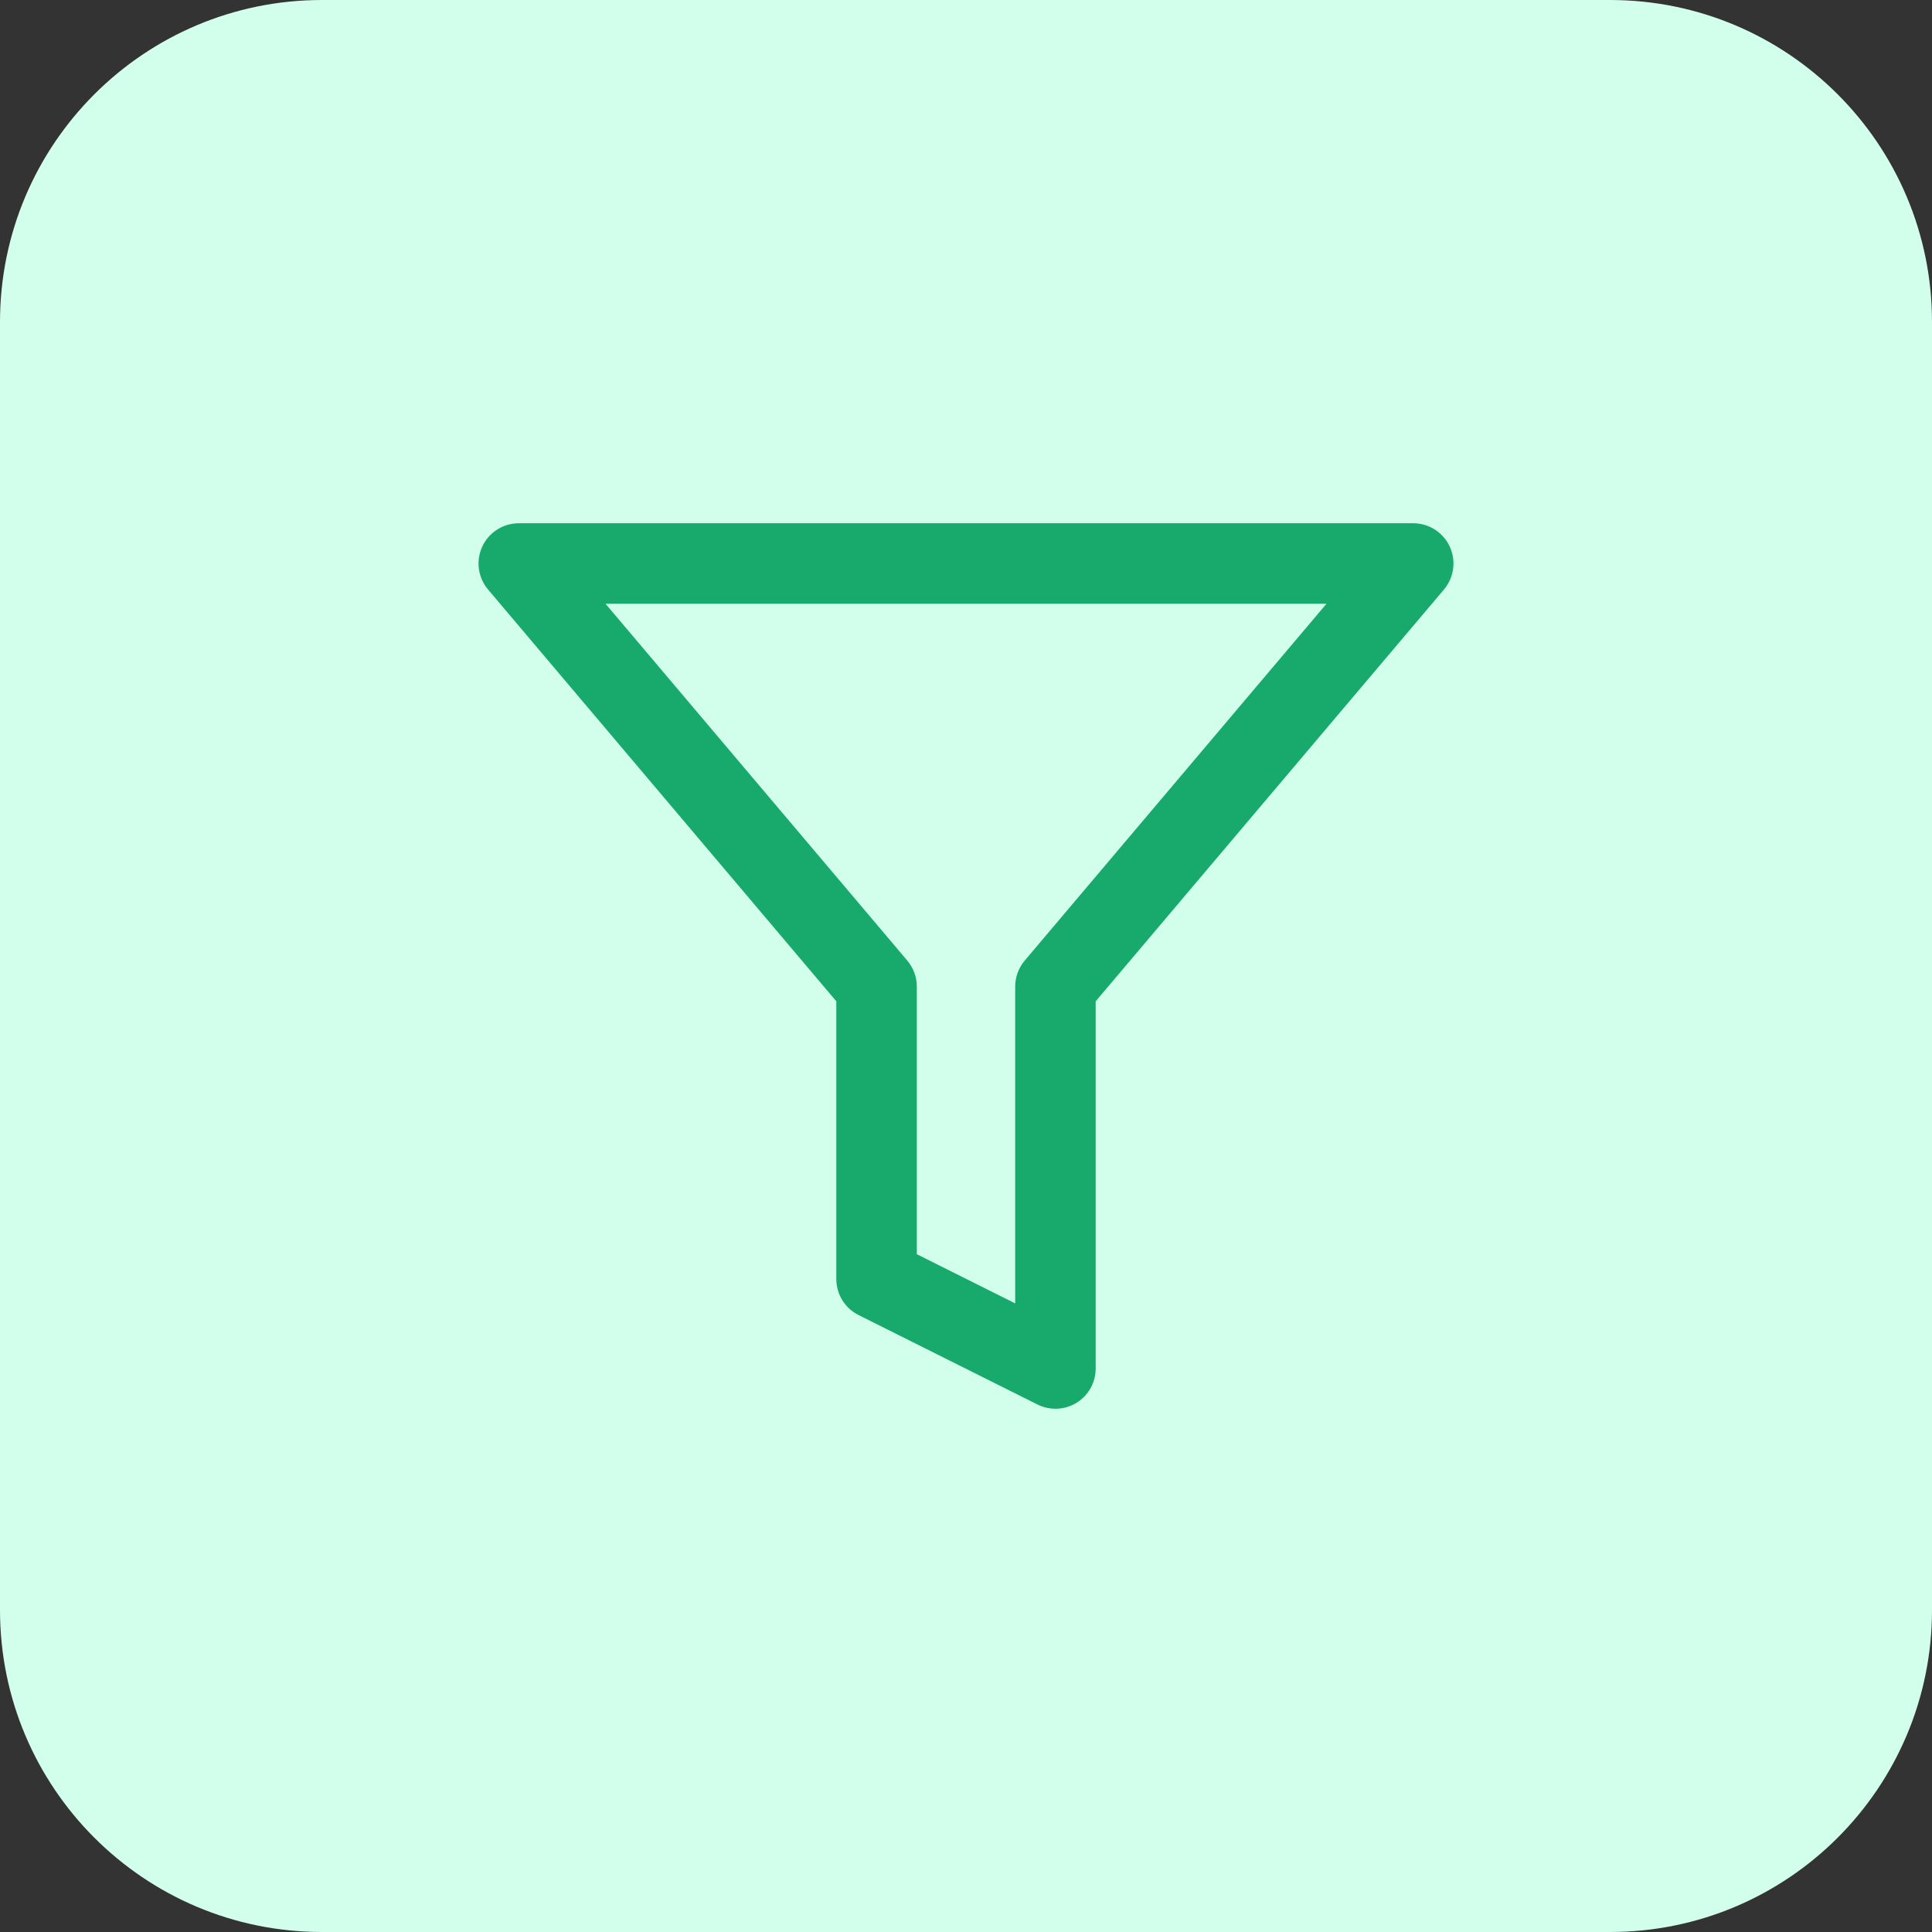 <svg width="48" height="48" viewBox="0 0 48 48" fill="none" xmlns="http://www.w3.org/2000/svg">
<rect x="0" y="0" width="48" height="48" fill="#333333" stroke="none"/>
<path d="M0 8C0 3.582 3.582 0 8 0H40C44.418 0 48 3.582 48 8V40C48 44.418 44.418 48 40 48H8C3.582 48 0 44.418 0 40V8Z" fill="#D1FFEC"/>
<path fill-rule="evenodd" clip-rule="evenodd" d="M11.982 13.579C12.146 13.226 12.5 13 12.889 13H35.111C35.501 13 35.854 13.226 36.018 13.579C36.182 13.932 36.126 14.348 35.875 14.646L27.222 24.877V34C27.222 34.347 27.043 34.668 26.748 34.851C26.453 35.033 26.085 35.049 25.775 34.894L21.331 32.672C20.992 32.503 20.778 32.157 20.778 31.778V24.877L12.125 14.646C11.874 14.348 11.818 13.932 11.982 13.579ZM15.044 15L22.541 23.865C22.694 24.046 22.778 24.275 22.778 24.511V31.16L25.222 32.382V24.511C25.222 24.275 25.306 24.046 25.459 23.865L32.956 15H15.044Z" fill="#18AA6D"/>
</svg>
